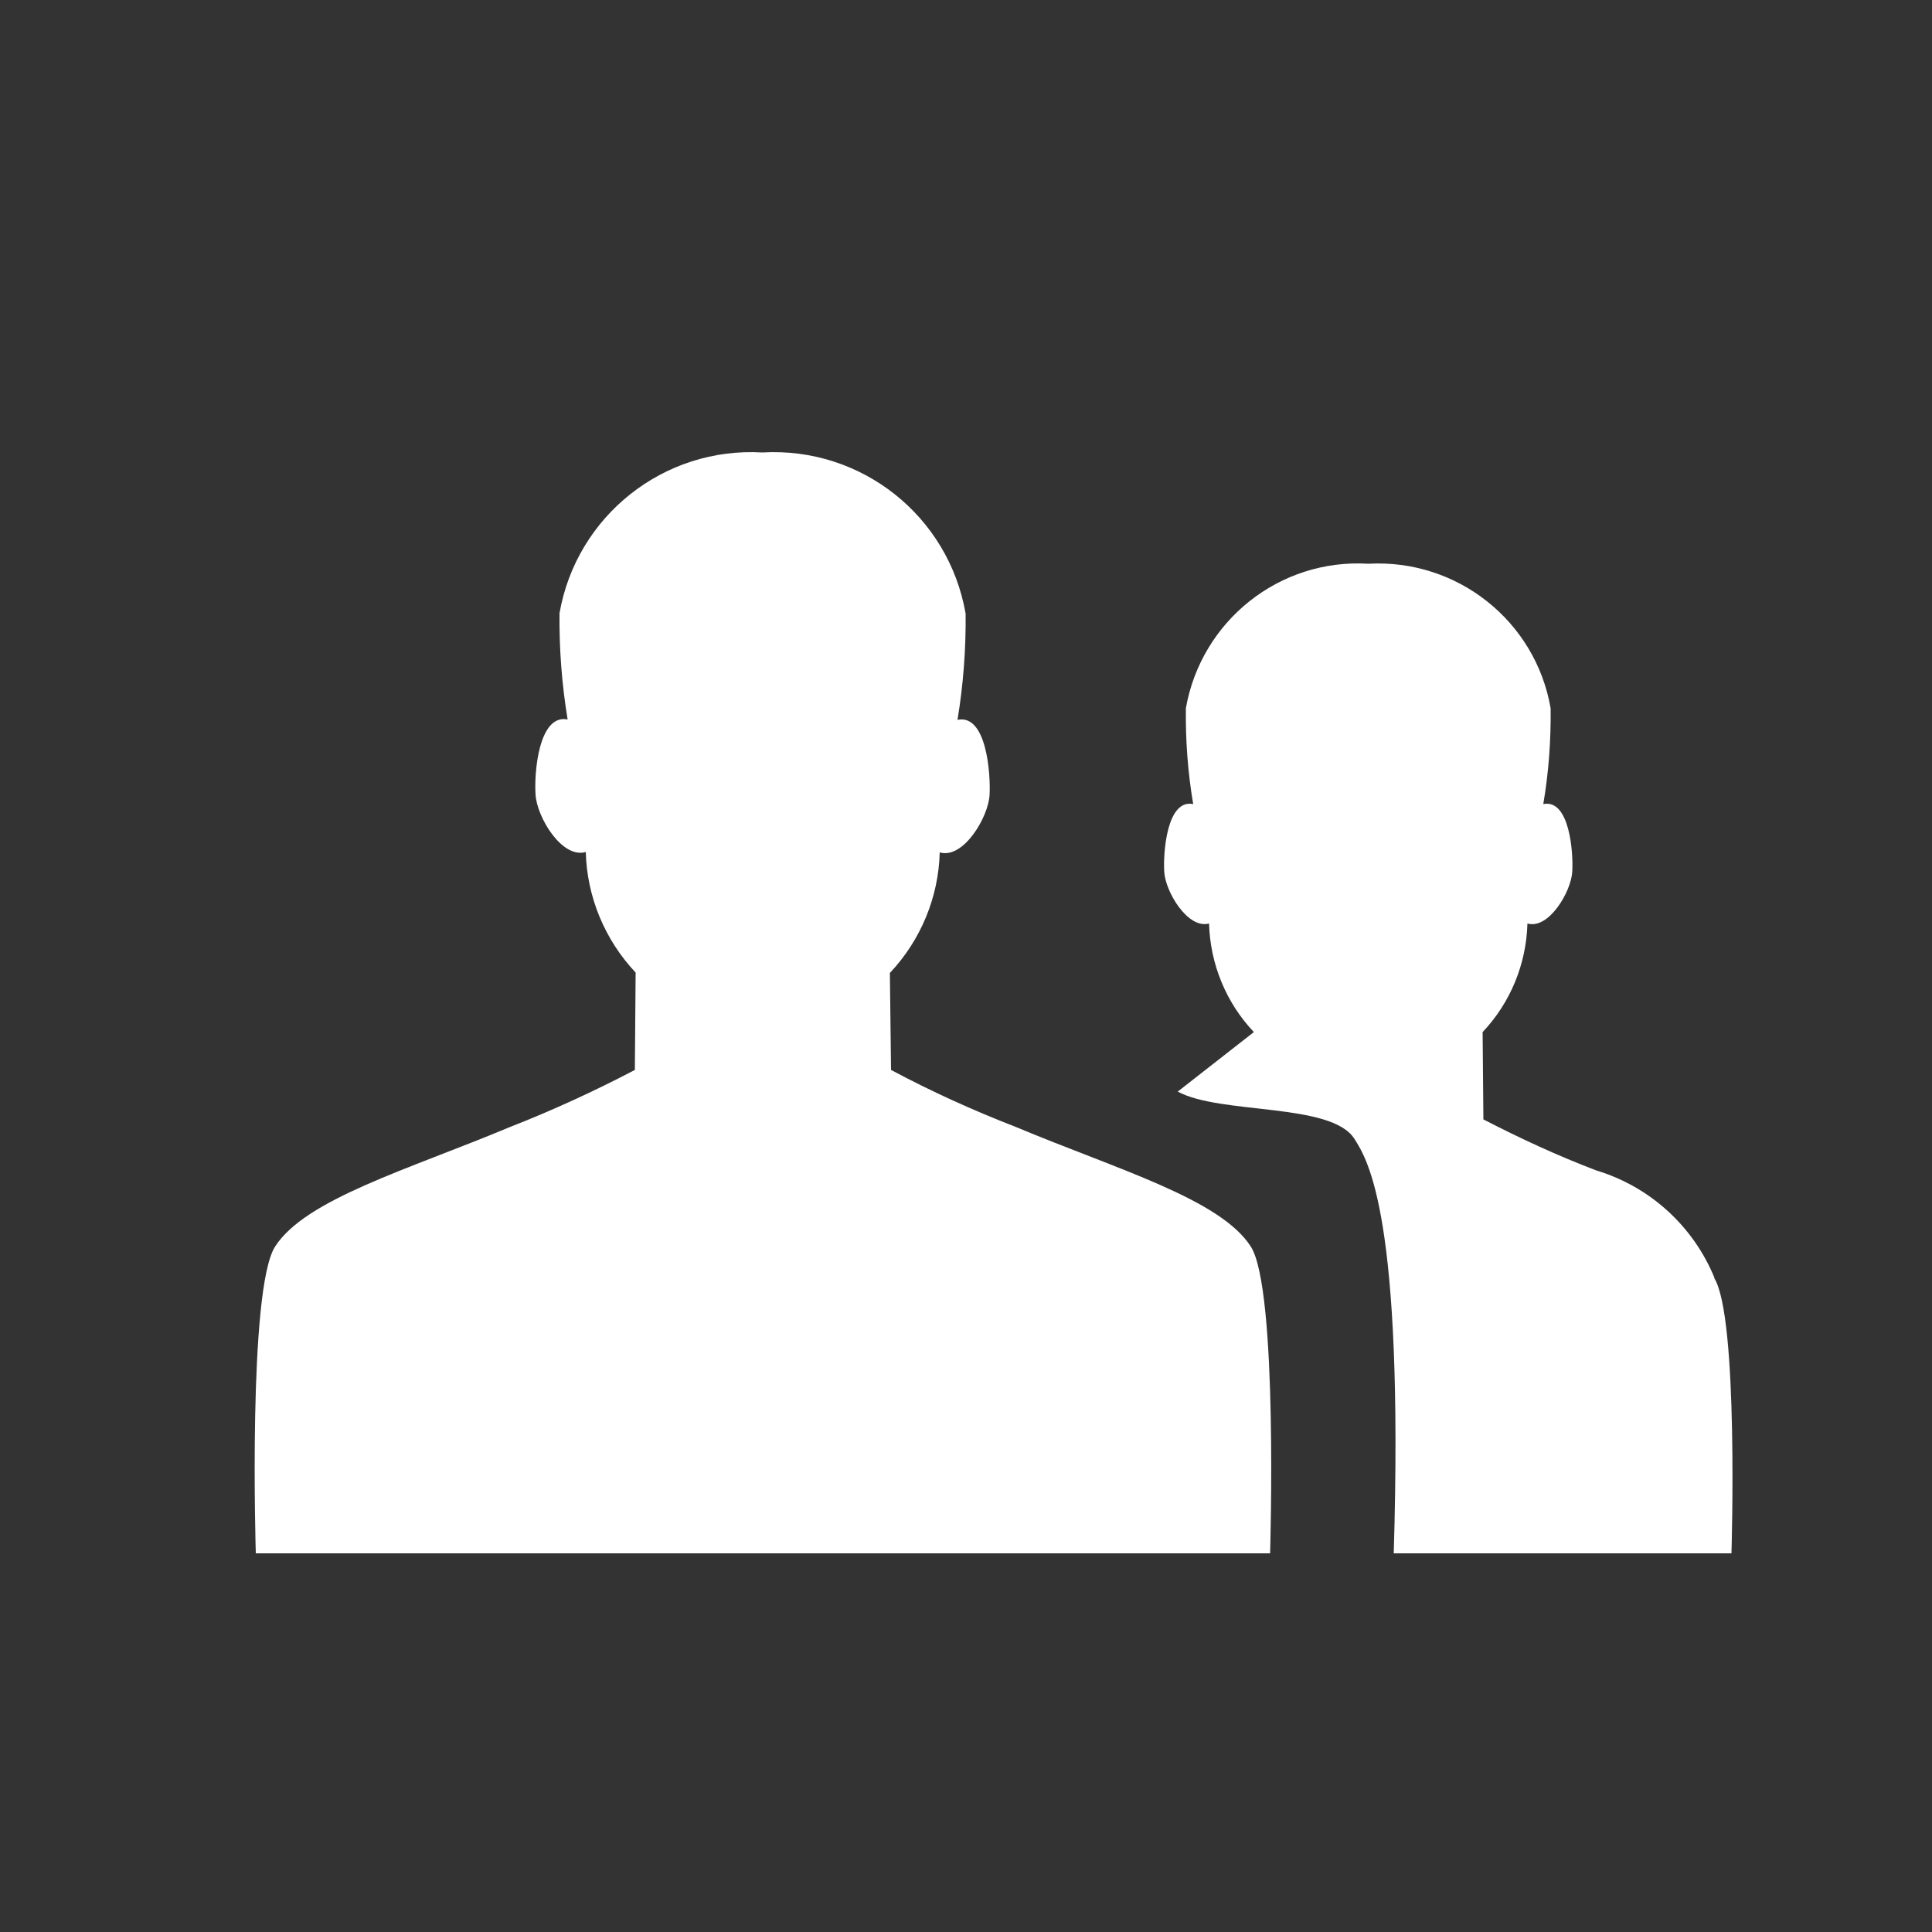 <?xml version="1.0" encoding="UTF-8"?>
<svg id="guide" xmlns="http://www.w3.org/2000/svg" xmlns:xlink="http://www.w3.org/1999/xlink" viewBox="0 0 50 50">
  <rect x="0" y="0" width="50" height="50" fill="#333333" stroke="none"/>
  <defs>
    <style>
      .cls-1 {
        fill: none;
      }

      .cls-2 {
        clip-path: url(#clippath);
      }

      .cls-3 {
        fill: #fff;
      }

      .cls-4 {
        clip-path: url(#clippath-1);
      }
    </style>
    <clipPath id="clippath">
      <rect class="cls-1" x="6.58" y="11.7" width="38.26" height="28.5"/>
    </clipPath>
    <clipPath id="clippath-1">
      <rect class="cls-1" x="6.58" y="11.7" width="38.26" height="28.5"/>
    </clipPath>
  </defs>
  <g class="cls-2">
    <g id="_グループ_1619" data-name="グループ 1619">
      <g id="_グループ_1618" data-name="グループ 1618">
        <g class="cls-4">
          <g id="_グループ_1617" data-name="グループ 1617">
            <path id="_パス_6894" data-name="パス 6894" class="cls-3" d="M44.37,33.07c-.55-1.34-1.67-2.36-3.06-2.78-1-.38-1.97-.83-2.92-1.32l-.02-2.26c.72-.76,1.13-1.76,1.16-2.81,.55,.16,1.13-.82,1.16-1.34,.03-.5-.07-1.89-.75-1.75,.14-.82,.2-1.65,.19-2.48-.39-2.26-2.42-3.87-4.72-3.74-2.29-.14-4.32,1.47-4.72,3.74-.01,.83,.05,1.66,.19,2.48-.68-.14-.78,1.25-.75,1.75,.03,.52,.61,1.49,1.16,1.34,.03,1.05,.44,2.05,1.16,2.81l-1.97,1.54c1.1,.6,3.97,.28,4.57,1.22,.35,.55,1.28,2,1.02,10.73h8.74s.19-6.14-.45-7.13"/>
            <path id="_パス_6895" data-name="パス 6895" class="cls-3" d="M32.37,32.26c-.79-1.23-3.44-1.99-6.07-3.09-1.11-.43-2.19-.92-3.24-1.48l-.03-2.51c.8-.85,1.26-1.96,1.29-3.12,.61,.18,1.26-.91,1.29-1.49,.03-.55-.08-2.1-.83-1.94,.15-.91,.22-1.83,.21-2.75-.44-2.53-2.7-4.32-5.26-4.17-2.55-.15-4.81,1.64-5.25,4.16-.01,.92,.06,1.84,.21,2.75-.75-.15-.87,1.39-.83,1.94,.03,.58,.68,1.67,1.3,1.49,.03,1.16,.49,2.27,1.29,3.12l-.02,2.52c-1.05,.55-2.14,1.05-3.24,1.48-2.63,1.1-5.28,1.86-6.07,3.09-.71,1.1-.5,7.94-.5,7.94h26.25s.21-6.84-.5-7.94"/>
          </g>
        </g>
      </g>
    </g>
  </g>
</svg>